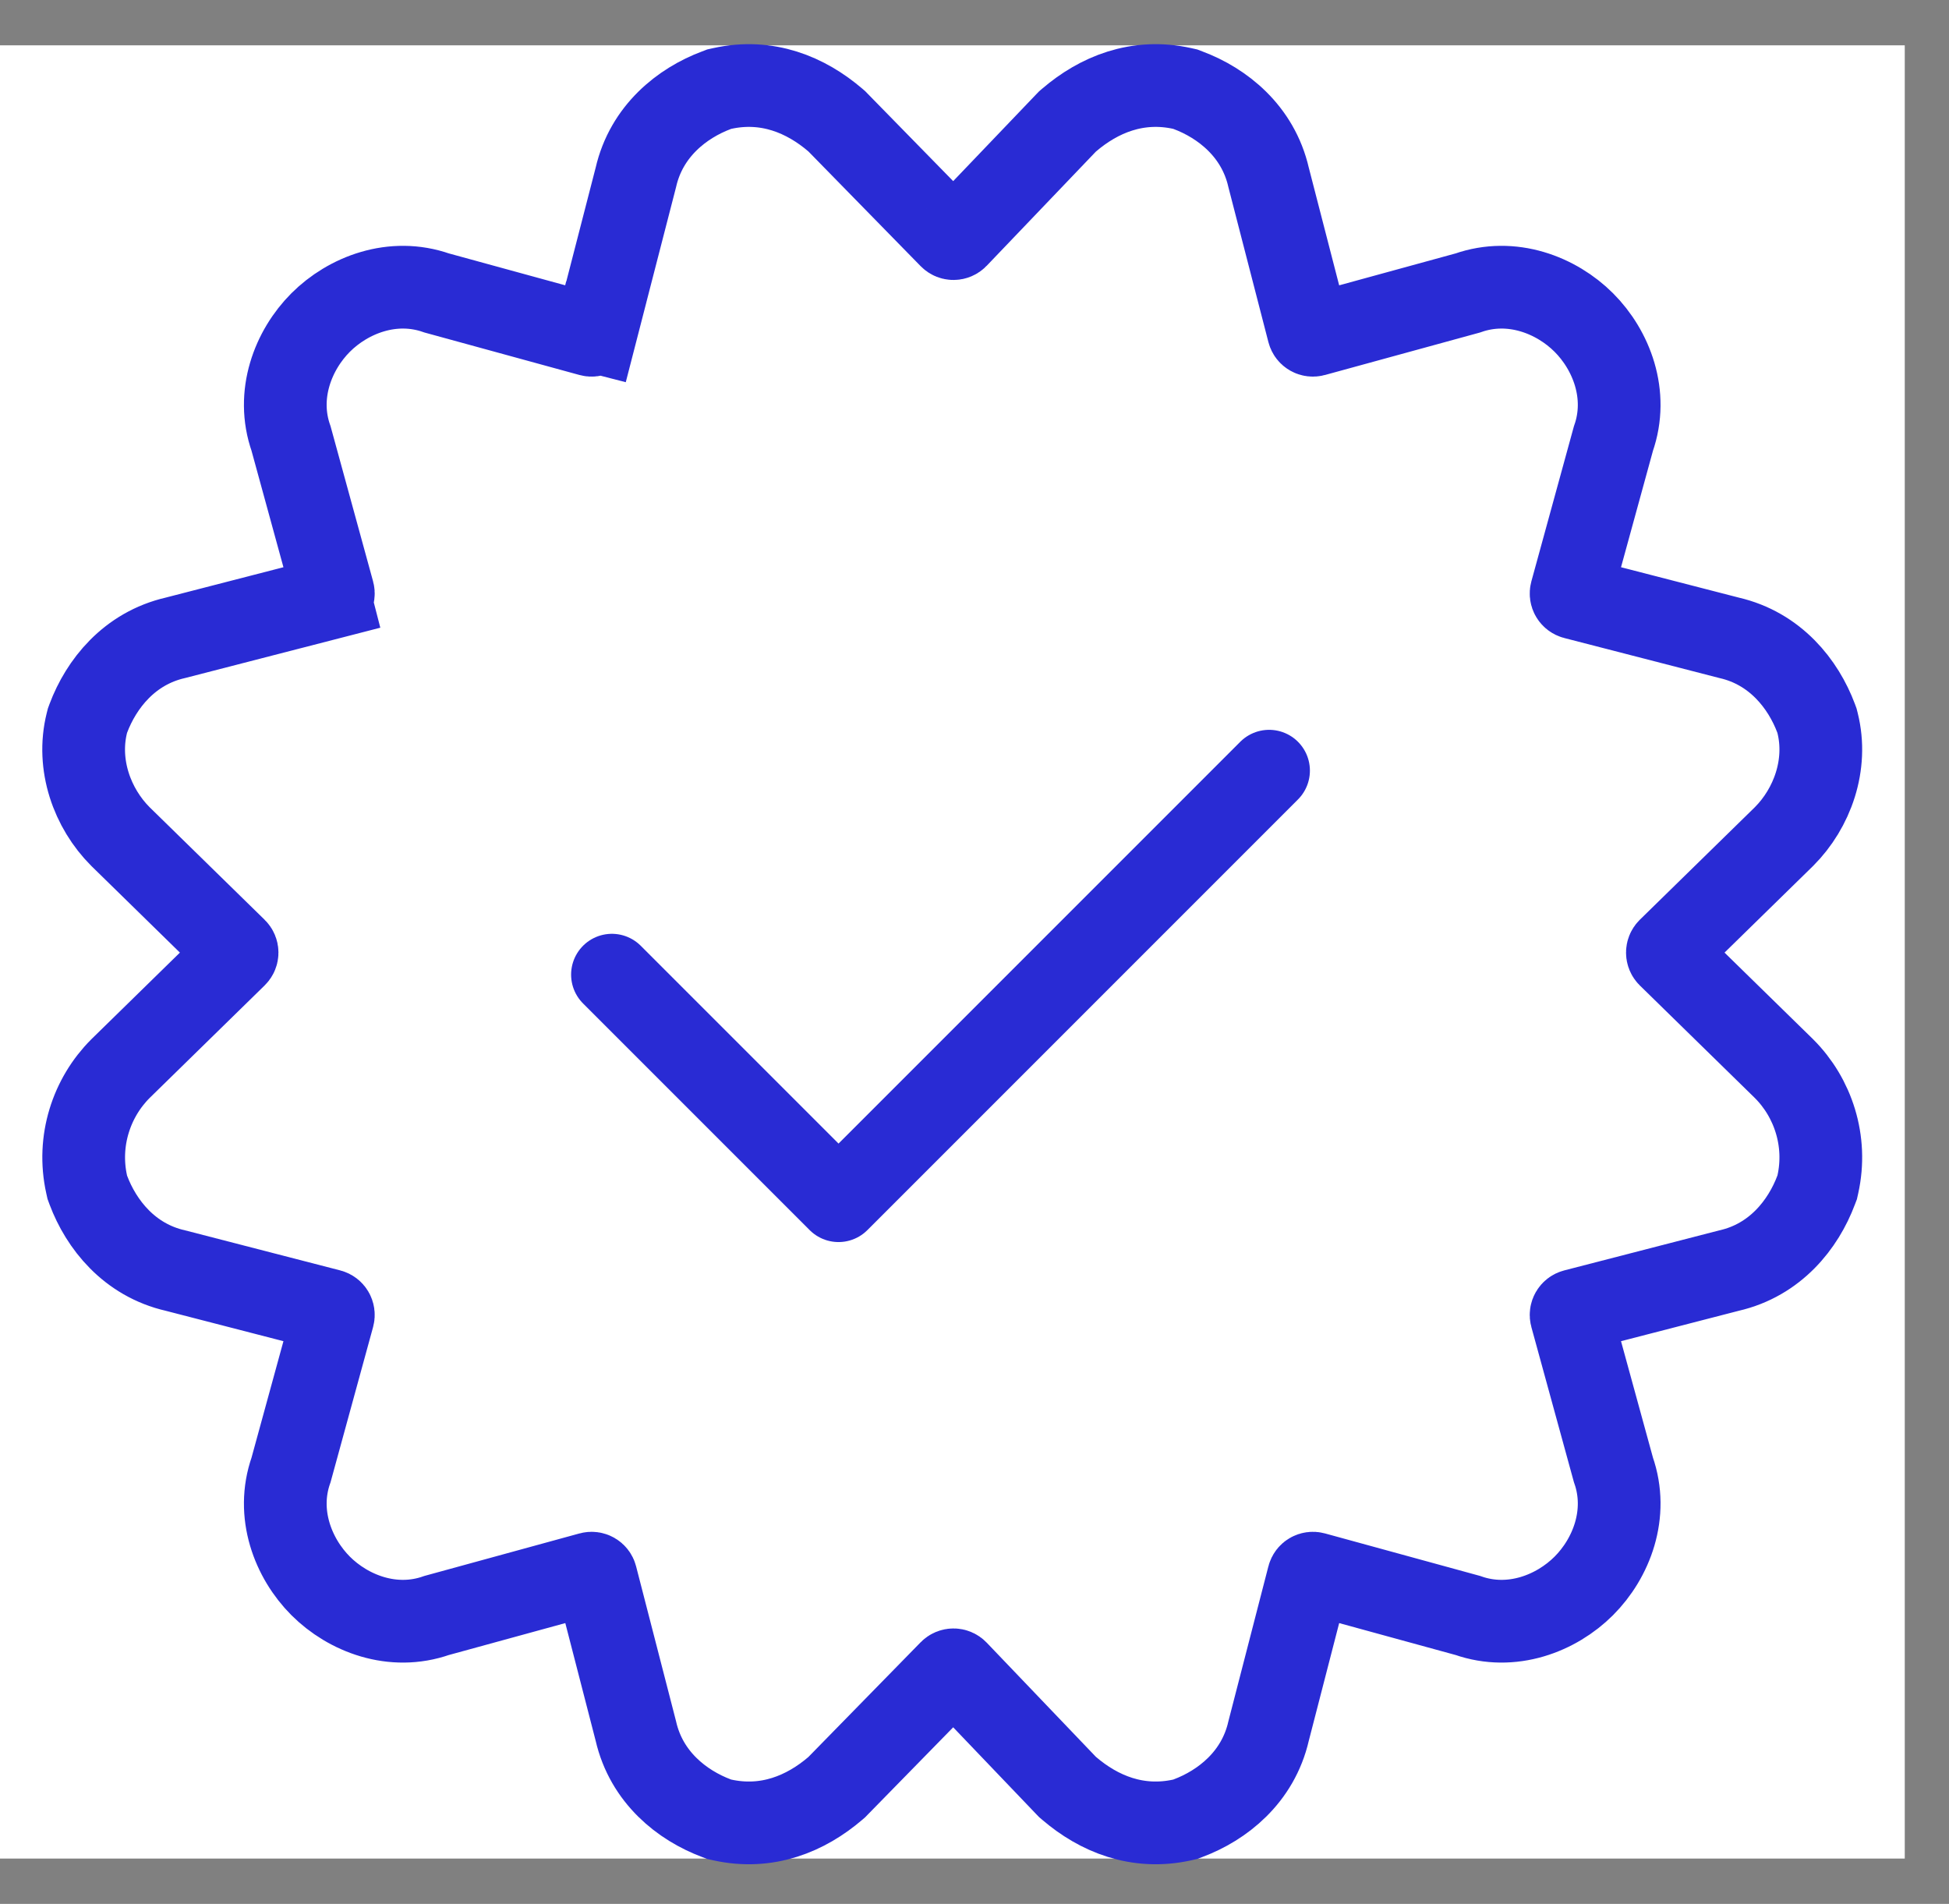 <svg width="43" height="42" viewBox="0 0 43 42" fill="none" xmlns="http://www.w3.org/2000/svg">
<rect x="0" y="0" width="43" height="42" fill="#808080" stroke="none"/>
<rect width="42.024" height="40" transform="translate(0 1)" fill="white"/>
<path d="M7.279 13.191L7.507 14.075L7.279 13.191L3.871 14.07C2.85 14.304 2.233 15.09 1.948 15.848L1.93 15.897L1.917 15.948C1.686 16.872 2.035 17.832 2.656 18.453L2.656 18.453L2.663 18.46L5.2 20.942C5.241 20.982 5.241 21.047 5.2 21.087L2.663 23.569L2.663 23.569L2.656 23.576C2.019 24.213 1.699 25.169 1.912 26.129L1.926 26.192L1.948 26.252C2.233 27.01 2.85 27.796 3.871 28.029L7.279 28.909C7.333 28.923 7.366 28.979 7.351 29.034L6.422 32.424C6.08 33.394 6.468 34.378 7.074 34.985C7.68 35.591 8.665 35.978 9.635 35.637L13.025 34.708C13.079 34.693 13.136 34.725 13.15 34.78L14.029 38.188C14.263 39.209 15.049 39.826 15.807 40.11L15.867 40.133L15.93 40.147C16.924 40.368 17.778 40.01 18.432 39.45L18.462 39.424L18.49 39.395L20.964 36.867C21.004 36.826 21.07 36.826 21.11 36.868L23.52 39.388L23.552 39.421L23.586 39.45C24.239 40.01 25.094 40.368 26.088 40.147L26.15 40.133L26.21 40.11C26.968 39.826 27.754 39.209 27.988 38.188L28.868 34.78C28.882 34.725 28.938 34.693 28.993 34.708L32.383 35.637C33.352 35.978 34.337 35.591 34.943 34.985C35.55 34.378 35.937 33.394 35.596 32.424L34.666 29.034C34.651 28.979 34.684 28.923 34.739 28.909L38.147 28.029C39.168 27.796 39.785 27.01 40.069 26.252L40.092 26.192L40.106 26.129C40.319 25.169 39.999 24.213 39.361 23.576L39.361 23.576L39.354 23.569L36.817 21.087C36.777 21.047 36.777 20.982 36.817 20.942L39.354 18.46L39.354 18.46L39.361 18.453C39.982 17.832 40.331 16.872 40.1 15.948L40.087 15.897L40.069 15.848C39.785 15.09 39.168 14.304 38.147 14.07L34.739 13.191C34.684 13.177 34.651 13.121 34.666 13.066L35.596 9.676C35.937 8.706 35.55 7.722 34.943 7.115C34.337 6.509 33.352 6.122 32.383 6.463L28.993 7.392C28.938 7.407 28.882 7.375 28.868 7.32L27.988 3.912C27.754 2.891 26.968 2.274 26.21 1.99L26.15 1.967L26.088 1.953C25.094 1.732 24.239 2.09 23.586 2.65L23.552 2.679L23.52 2.712L21.11 5.232C21.07 5.274 21.004 5.274 20.964 5.233L18.49 2.705L18.462 2.676L18.432 2.65C17.778 2.09 16.924 1.732 15.93 1.953L15.867 1.967L15.807 1.99C15.049 2.274 14.263 2.891 14.029 3.912L13.15 7.32L14.034 7.548L13.15 7.32C13.136 7.375 13.079 7.407 13.025 7.392L9.635 6.463C8.665 6.122 7.68 6.509 7.074 7.115C6.468 7.722 6.08 8.706 6.422 9.676L7.351 13.066C7.366 13.121 7.333 13.177 7.279 13.191Z" stroke="#292BD4" stroke-width="1.825"/>
<path d="M13.5 21.5L18.5 26.5L28 17" stroke="#292BD4" stroke-width="1.8" stroke-linecap="round" stroke-linejoin="round"/>
</svg>
